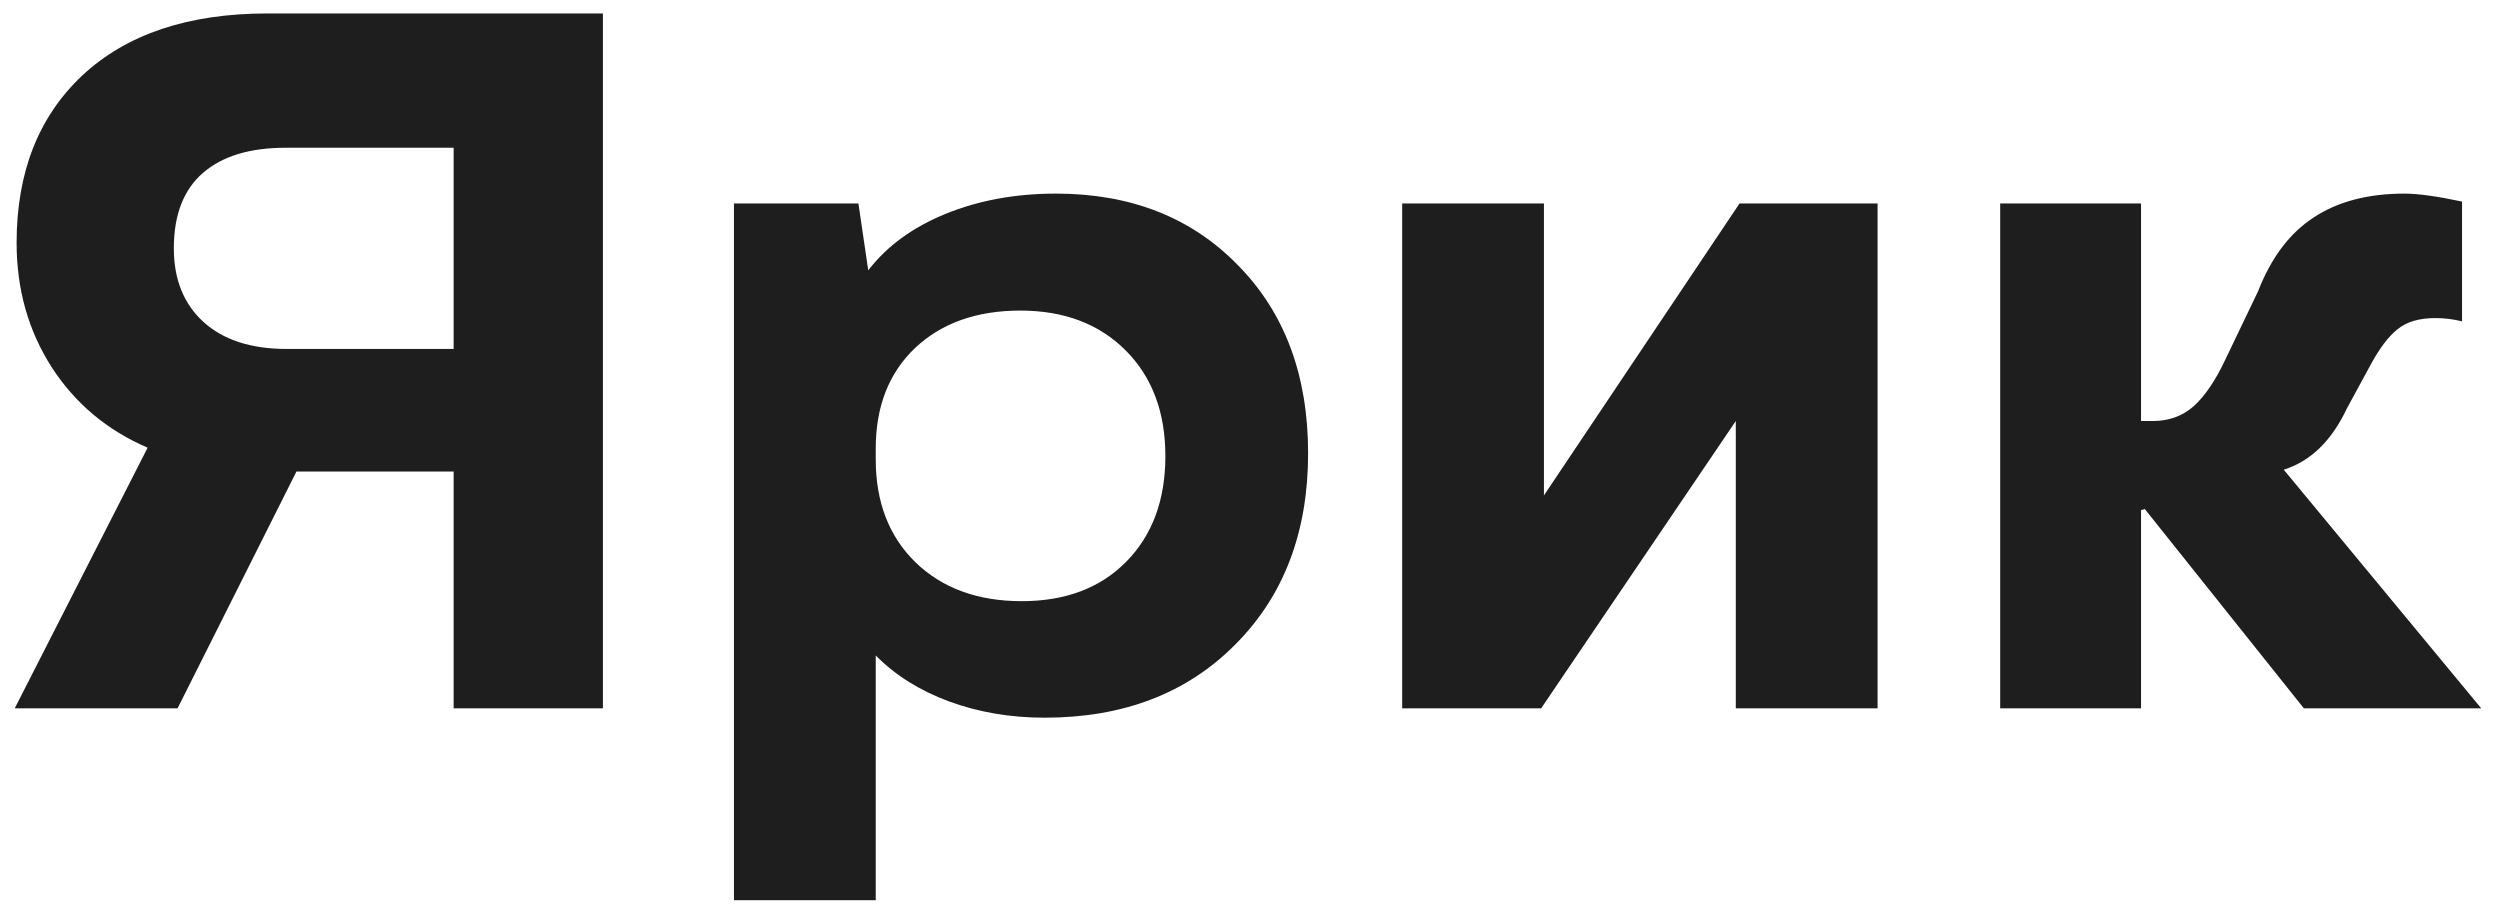 <?xml version="1.0" encoding="UTF-8"?> <svg xmlns="http://www.w3.org/2000/svg" width="120" height="44" viewBox="0 0 120 44" fill="none"> <path d="M28.94 0.646V34H21.775V22.635H14.229L8.523 34H0.707L7.086 21.489C5.139 20.651 3.604 19.363 2.481 17.626C1.358 15.874 0.797 13.883 0.797 11.651C0.797 8.267 1.853 5.587 3.964 3.61C6.09 1.634 9.048 0.646 12.836 0.646H28.94ZM21.775 7.092H13.712C11.99 7.092 10.665 7.496 9.736 8.305C8.808 9.113 8.344 10.319 8.344 11.921C8.344 13.403 8.815 14.579 9.759 15.447C10.717 16.316 12.05 16.75 13.757 16.75H21.775V7.092ZM62.789 21.759C62.789 25.547 61.621 28.609 59.285 30.945C56.964 33.281 53.917 34.449 50.144 34.449C48.496 34.449 46.962 34.187 45.539 33.663C44.132 33.139 42.964 32.405 42.035 31.462V43.209H35.23V9.765H41.204L41.676 12.977C42.574 11.809 43.817 10.903 45.404 10.259C46.992 9.615 48.751 9.293 50.683 9.293C54.276 9.293 57.189 10.438 59.42 12.729C61.666 15.005 62.789 18.015 62.789 21.759ZM54.052 26.97C55.31 25.697 55.938 24.005 55.938 21.894C55.938 19.782 55.302 18.09 54.029 16.817C52.757 15.545 51.072 14.908 48.976 14.908C46.879 14.908 45.195 15.507 43.922 16.705C42.664 17.903 42.035 19.513 42.035 21.534V22.051C42.035 24.102 42.672 25.749 43.944 26.992C45.232 28.235 46.932 28.856 49.043 28.856C51.139 28.856 52.809 28.227 54.052 26.97ZM90.124 9.765V34H83.318V20.209L73.975 34H67.304V9.765H74.109V23.78L83.498 9.765H90.124ZM110.586 34L102.949 24.432C102.889 24.462 102.829 24.477 102.77 24.477V34H96.009V9.765H102.77V20.209H103.331C104.11 20.209 104.769 19.969 105.308 19.49C105.847 18.996 106.348 18.255 106.812 17.267L108.385 13.987C109.014 12.37 109.905 11.187 111.058 10.438C112.211 9.675 113.663 9.293 115.415 9.293C116.059 9.293 116.98 9.42 118.178 9.675V15.425C117.758 15.32 117.332 15.268 116.897 15.268C116.119 15.268 115.512 15.447 115.078 15.807C114.644 16.151 114.21 16.727 113.775 17.536L112.652 19.602C111.919 21.16 110.908 22.141 109.62 22.545L119.099 34H110.586Z" fill="#1E1E1E"></path> </svg> 